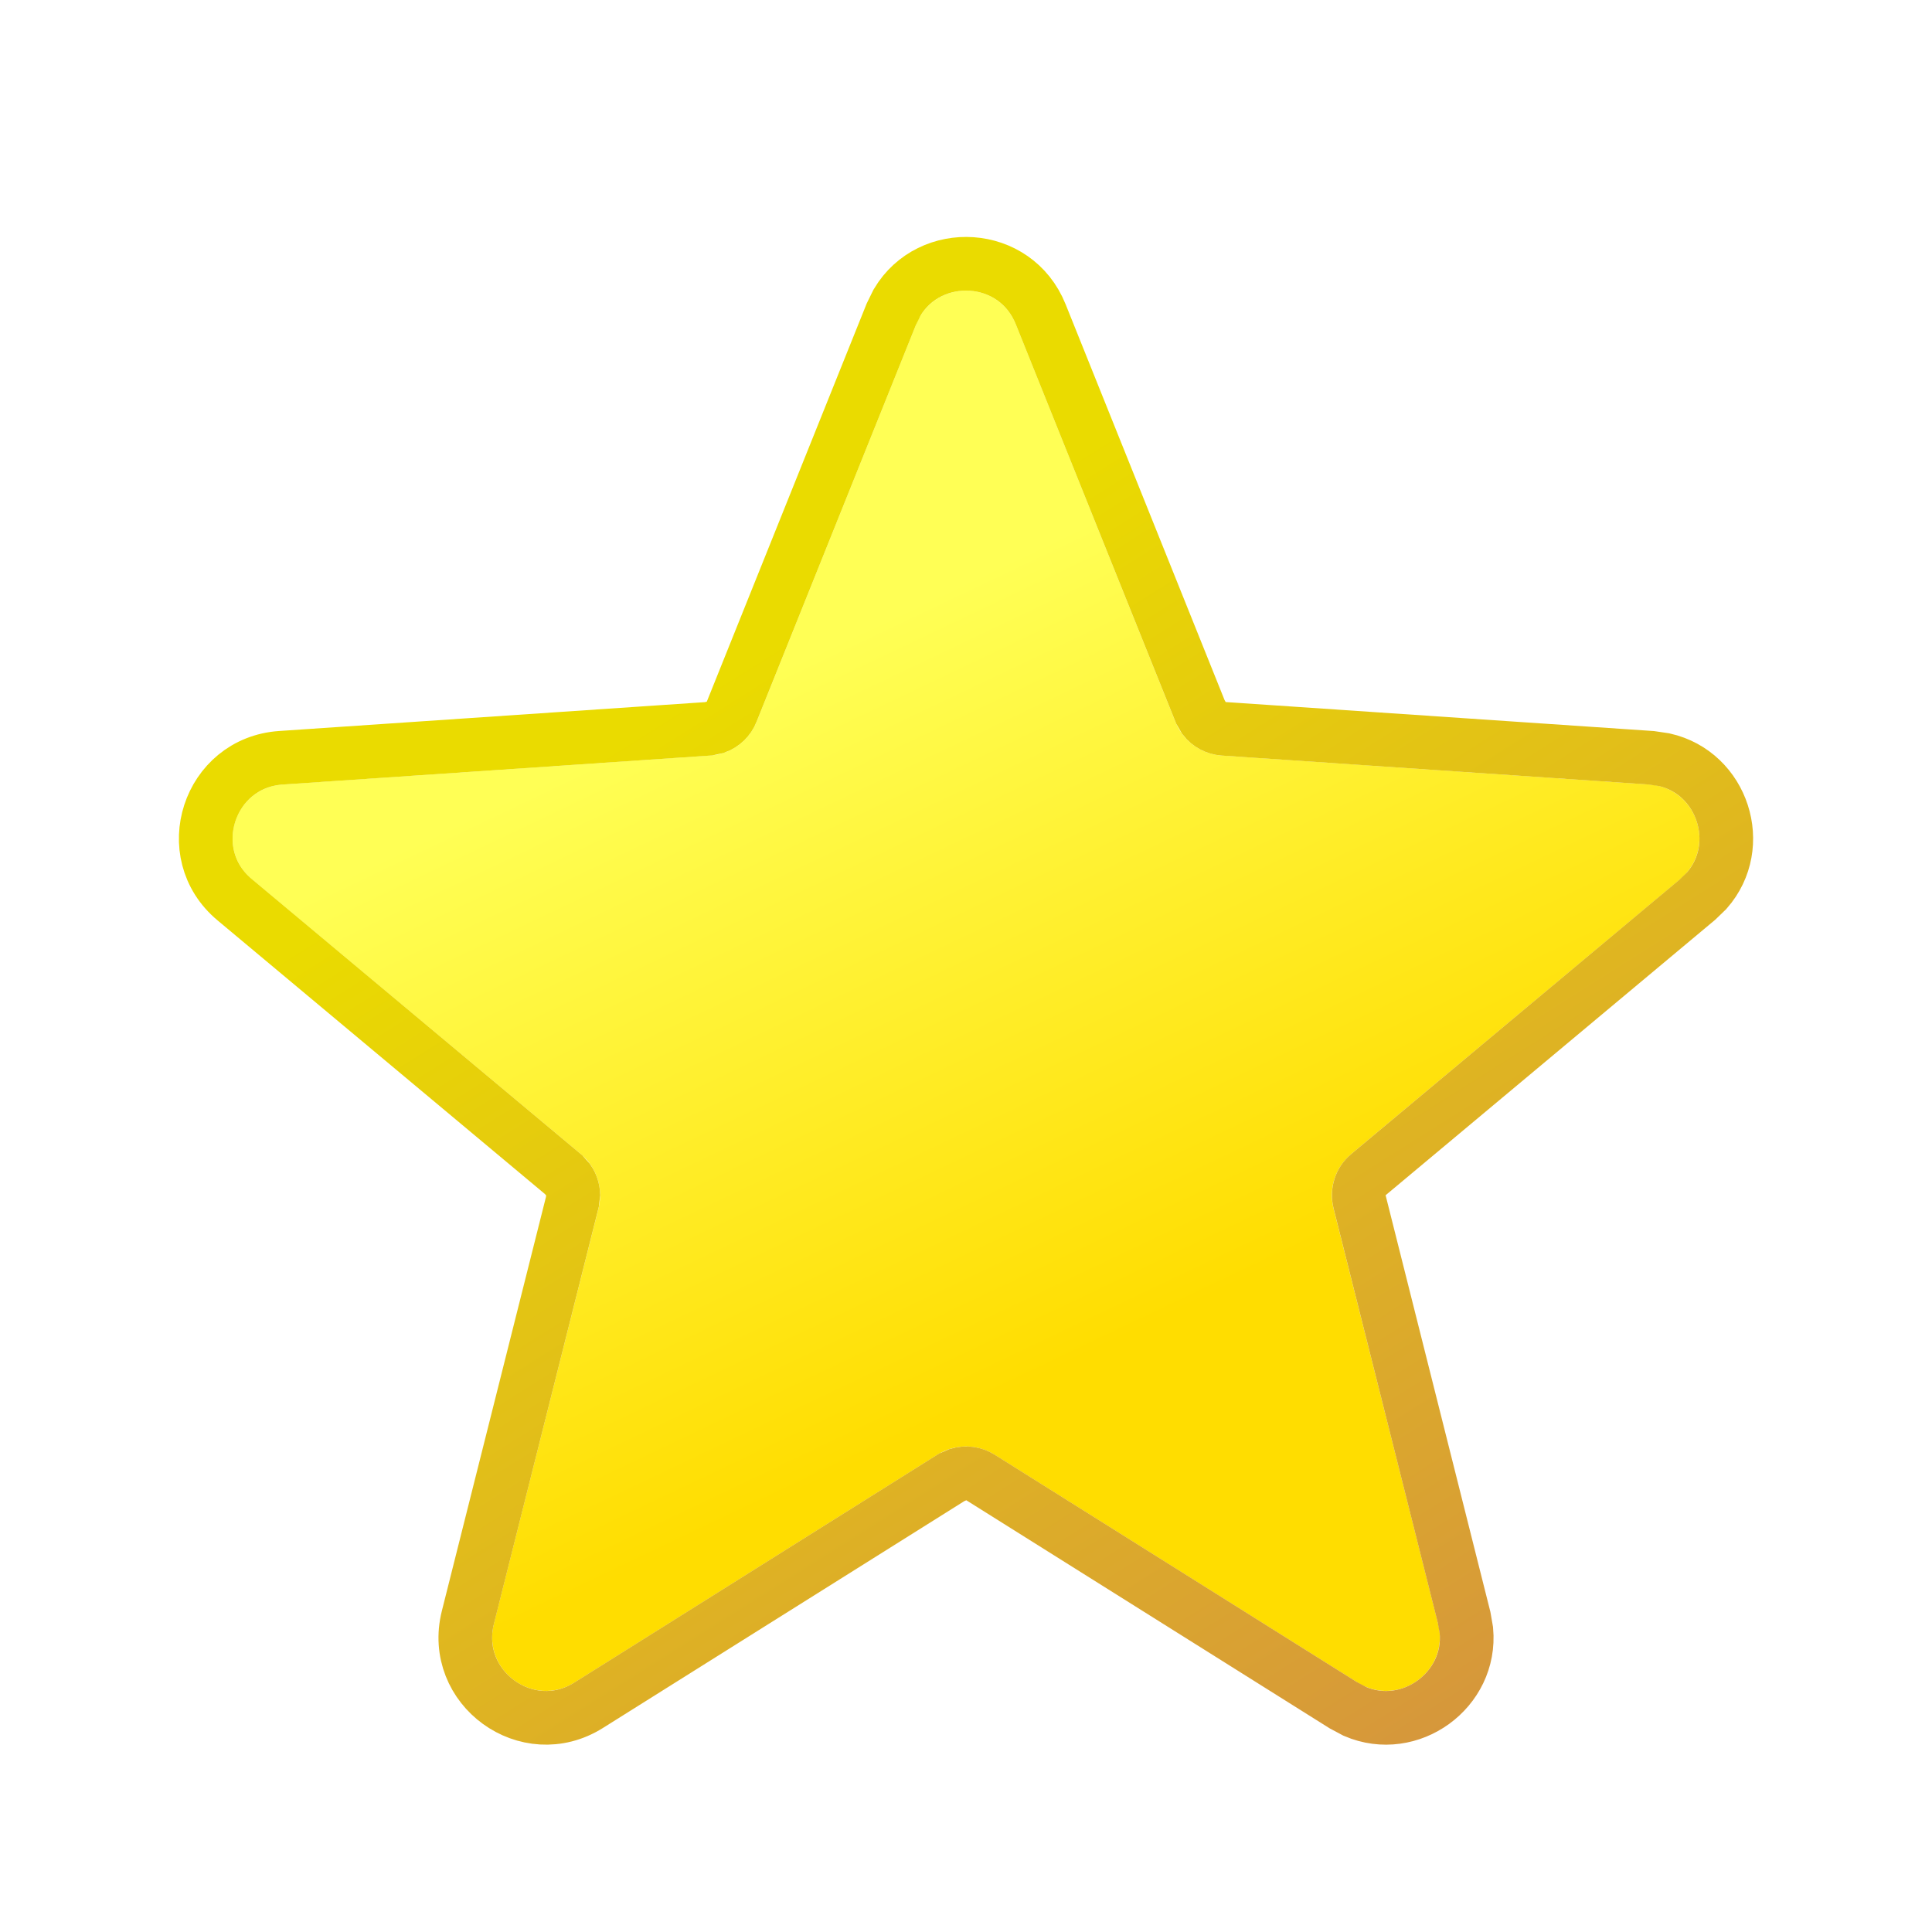 <svg width="18" height="18" viewBox="0 0 18 18" fill="none" xmlns="http://www.w3.org/2000/svg">
<g filter="url(#filter0_d_14568_25523)">
<path d="M7.536 2.021C7.704 1.603 8.296 1.603 8.464 2.021L9.952 5.727C10.024 5.905 10.191 6.026 10.382 6.039L14.366 6.309C14.816 6.34 14.999 6.903 14.653 7.192L11.589 9.752C11.441 9.875 11.377 10.072 11.424 10.258L12.399 14.13C12.508 14.568 12.03 14.915 11.648 14.676L8.266 12.553C8.103 12.451 7.897 12.451 7.734 12.553L4.352 14.676C3.971 14.915 3.492 14.568 3.601 14.13L4.576 10.258C4.623 10.072 4.559 9.875 4.411 9.752L1.347 7.192C1.001 6.903 1.184 6.34 1.634 6.309L5.618 6.039C5.809 6.026 5.976 5.905 6.048 5.727L7.536 2.021Z" fill="url(#paint0_linear_14568_25523)"/>
<path d="M7.358 1.818C7.664 1.303 8.46 1.34 8.696 1.928L10.184 5.633L10.22 5.695C10.263 5.75 10.328 5.785 10.399 5.79L14.383 6.06L14.505 6.078C15.05 6.201 15.27 6.878 14.901 7.298L14.813 7.383L11.749 9.944C11.675 10.005 11.644 10.104 11.667 10.197L12.641 14.07L12.662 14.191C12.713 14.747 12.137 15.165 11.624 14.945L11.515 14.887L8.133 12.764C8.072 12.726 7.999 12.717 7.932 12.736L7.867 12.764L4.485 14.887C3.913 15.247 3.195 14.725 3.359 14.07L4.333 10.197L4.341 10.127C4.339 10.08 4.324 10.035 4.298 9.997L4.251 9.944L1.187 7.383C0.668 6.95 0.943 6.106 1.617 6.06L5.601 5.79L5.67 5.775C5.735 5.751 5.79 5.7 5.816 5.633L7.304 1.928L7.358 1.818Z" stroke="url(#paint1_linear_14568_25523)" stroke-width="0.5"/>
</g>
<defs>
<filter id="filter0_d_14568_25523" x="0.166" y="0.708" width="17.668" height="17.048" filterUnits="userSpaceOnUse" color-interpolation-filters="sRGB">
<feFlood flood-opacity="0" result="BackgroundImageFix"/>
<feColorMatrix in="SourceAlpha" type="matrix" values="0 0 0 0 0 0 0 0 0 0 0 0 0 0 0 0 0 0 127 0" result="hardAlpha"/>
<feOffset dx="1" dy="1"/>
<feGaussianBlur stdDeviation="0.75"/>
<feComposite in2="hardAlpha" operator="out"/>
<feColorMatrix type="matrix" values="0 0 0 0 0.725 0 0 0 0 0.631 0 0 0 0 0.004 0 0 0 0.4 0"/>
<feBlend mode="normal" in2="BackgroundImageFix" result="effect1_dropShadow_14568_25523"/>
<feBlend mode="normal" in="SourceGraphic" in2="effect1_dropShadow_14568_25523" result="shape"/>
</filter>
<linearGradient id="paint0_linear_14568_25523" x1="6.8" y1="4.974" x2="10.8" y2="13.373" gradientUnits="userSpaceOnUse">
<stop stop-color="#FFFF55"/>
<stop offset="0.754" stop-color="#FFDD00"/>
</linearGradient>
<linearGradient id="paint1_linear_14568_25523" x1="3.2" y1="1.774" x2="12.8" y2="17.009" gradientUnits="userSpaceOnUse">
<stop offset="0.24" stop-color="#EADB00"/>
<stop offset="1" stop-color="#D38D44"/>
</linearGradient>
</defs>
</svg>
